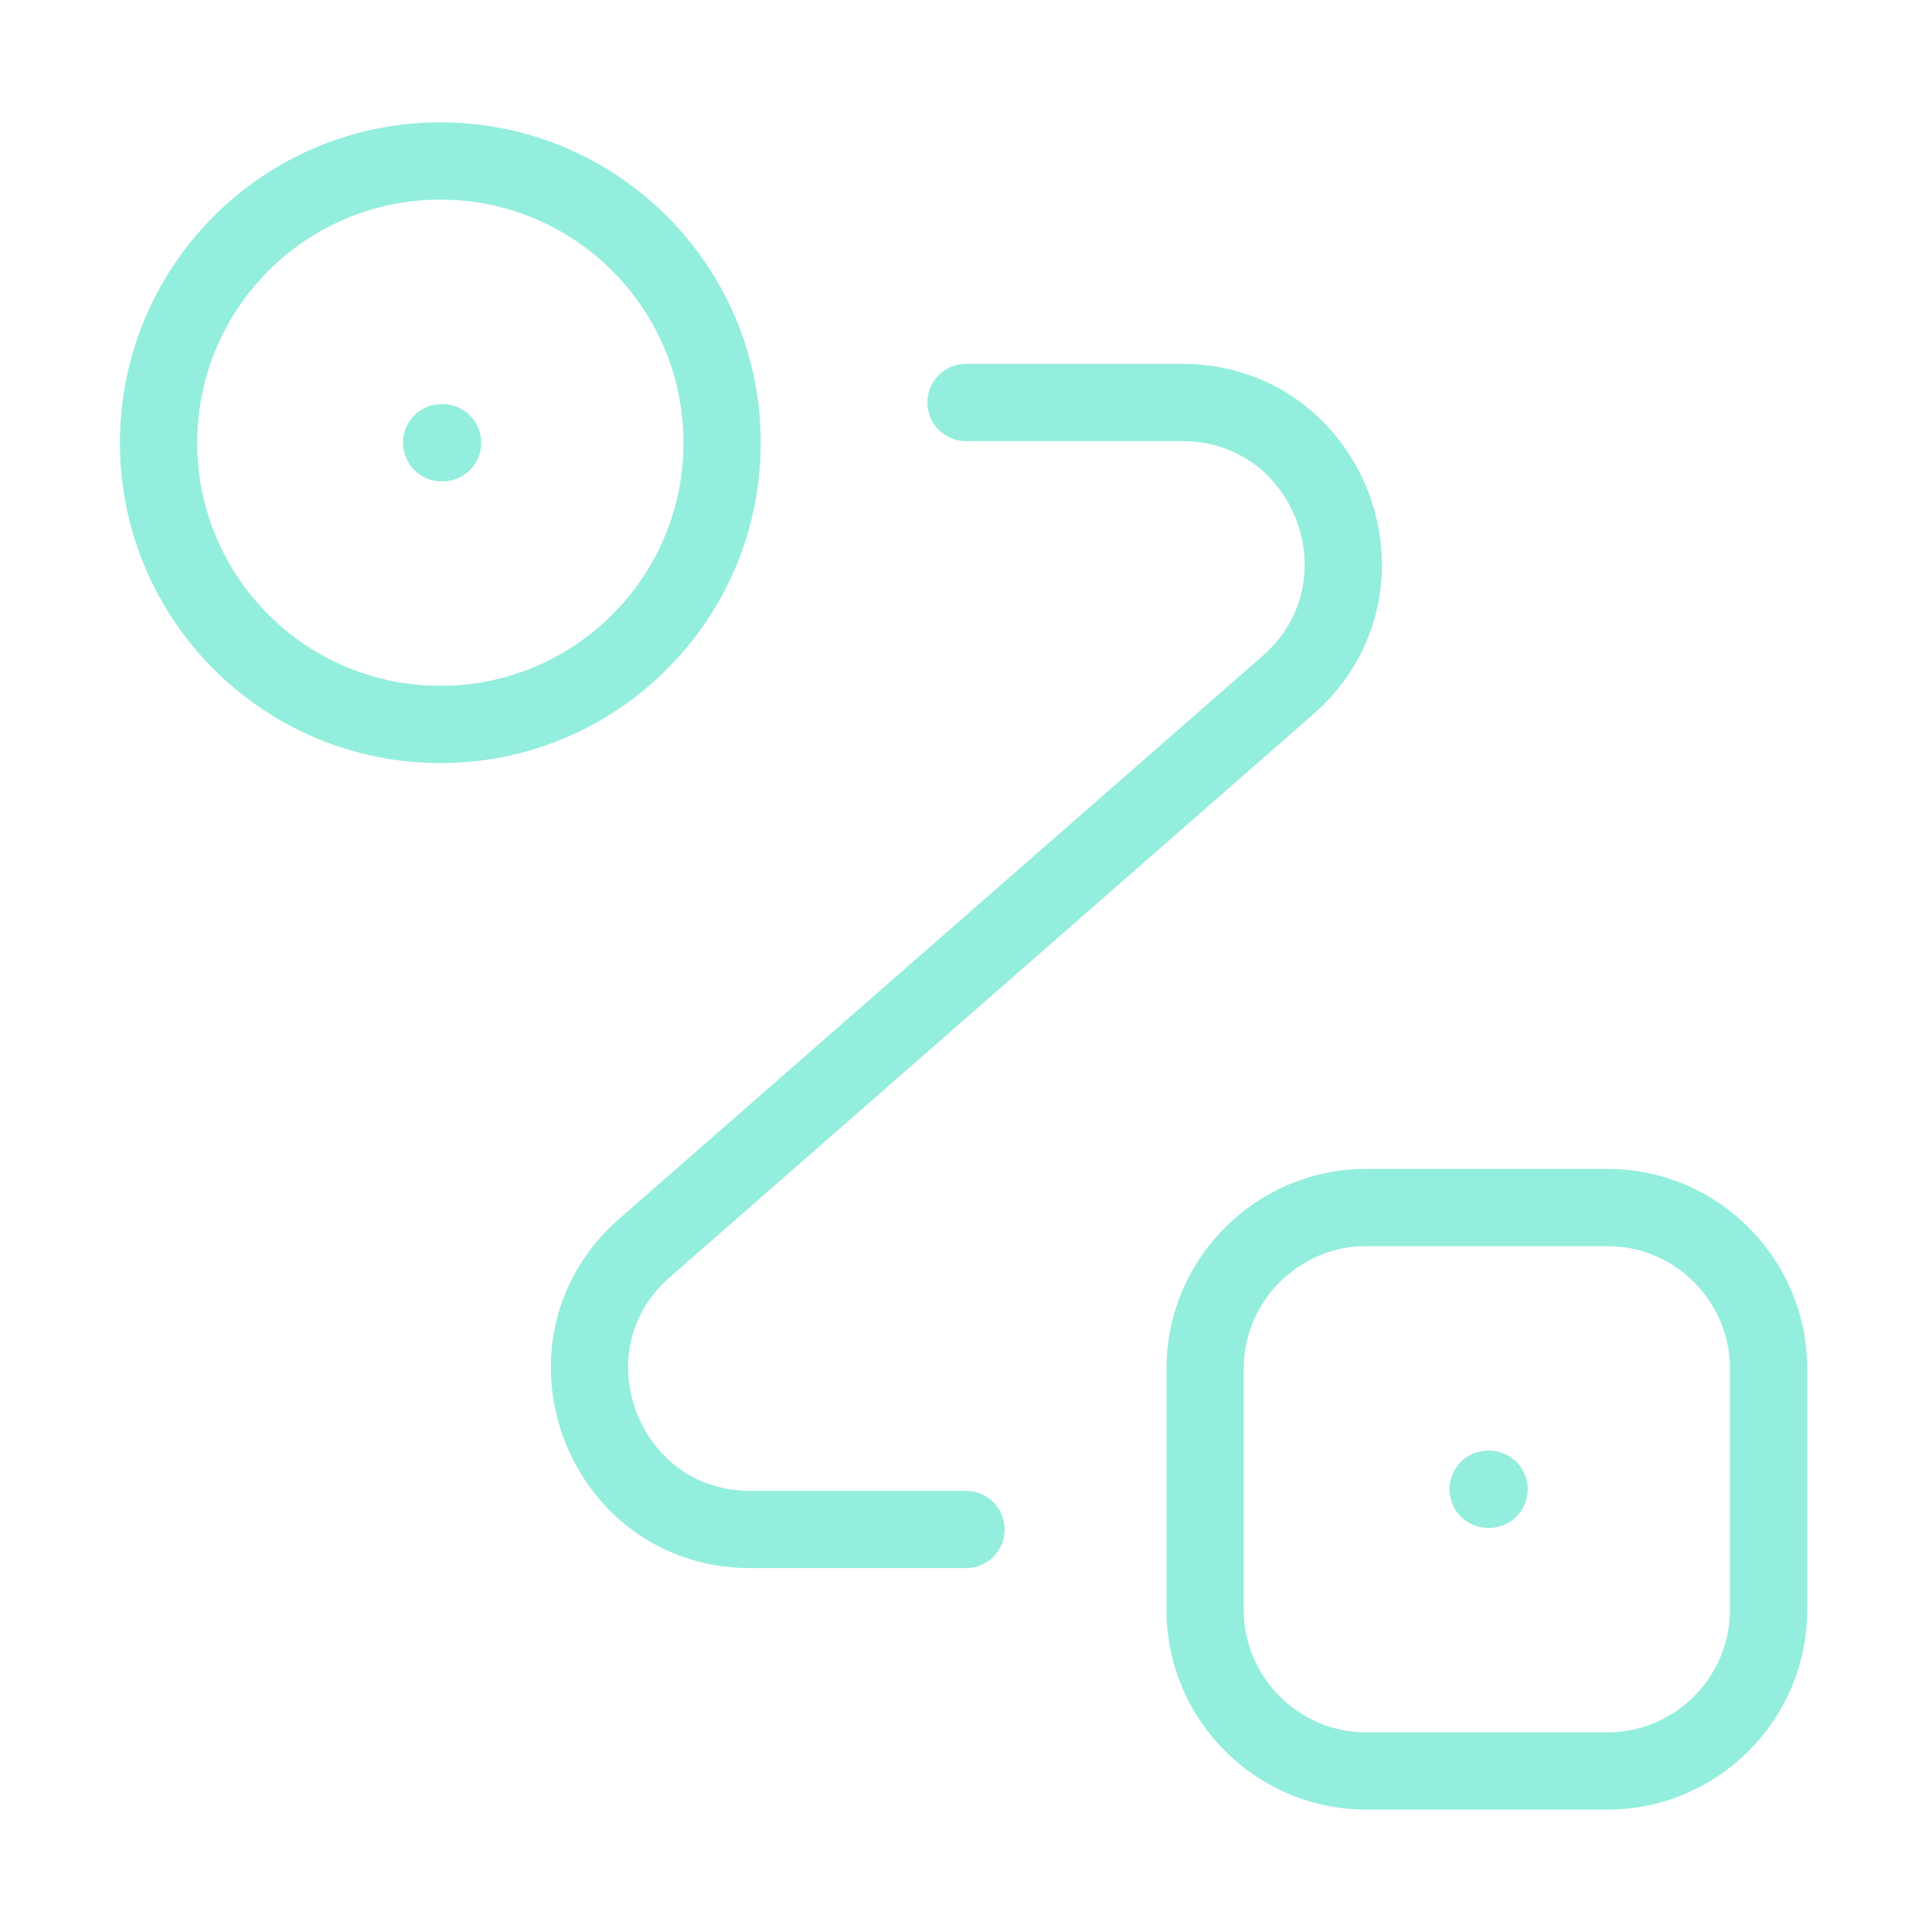 <svg width="50" height="50" viewBox="0 0 50 50" fill="none" xmlns="http://www.w3.org/2000/svg">
<path d="M11.396 18.749C15.423 18.749 18.688 15.485 18.688 11.458C18.688 7.431 15.423 4.166 11.396 4.166C7.369 4.166 4.104 7.431 4.104 11.458C4.104 15.485 7.369 18.749 11.396 18.749Z" stroke="#93eedd" stroke-width="2"/>
<path d="M35.354 31.25H41.604C43.896 31.25 45.771 33.125 45.771 35.417V41.667C45.771 43.958 43.896 45.833 41.604 45.833H35.354C33.062 45.833 31.188 43.958 31.188 41.667V35.417C31.188 33.125 33.062 31.25 35.354 31.25Z" stroke="#93eedd" stroke-width="2"/>
<path d="M25 10.416H30.583C34.438 10.416 36.229 15.187 33.333 17.729L16.688 32.291C13.792 34.812 15.583 39.583 19.417 39.583H25" stroke="#93eedd" stroke-width="2" stroke-linecap="round" stroke-linejoin="round"/>
<path d="M11.43 11.458H11.454" stroke="#93eedd" stroke-width="2" stroke-linecap="round" stroke-linejoin="round"/>
<path d="M38.513 38.542H38.537" stroke="#93eedd" stroke-width="2" stroke-linecap="round" stroke-linejoin="round"/>
</svg>
